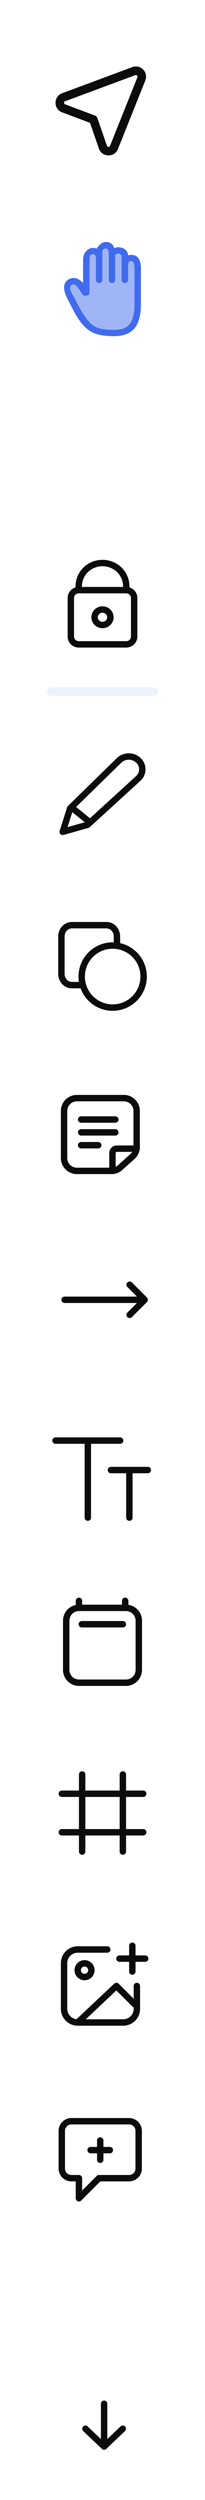 <svg xmlns="http://www.w3.org/2000/svg" width="48" height="584" fill="none" viewBox="0 0 48 584"><g filter="url(#a)"><rect width="40" height="84" x="4" y="1.525" fill="#fff" rx="9" shape-rendering="crispEdges"/><path stroke="#0C0C0C" stroke-linecap="round" stroke-linejoin="round" stroke-width="2" d="m21.863 24.922 2.234 6.46c.419 1.212 2.116 1.252 2.592.062l6.409-16.018c.445-1.114-.642-2.229-1.767-1.81l-16.429 6.101c-1.2.446-1.203 2.143-.004 2.593z"/><path fill="#A0B5F6" d="M32.239 57.107c-.602-.585-1.504-.731-2.257-.439 0-.438-.15-.877-.601-1.315-.301-.293-.903-.585-1.655-.585-.45 0-.752.146-1.052.146 0-.292-.15-.438-.301-.73-.752-.878-2.257-.878-3.009 0-.3.292-.601.584-.601.876-.3 0-.602-.146-.903-.146-.752 0-1.203.292-1.654.731-.752.73-.752 1.9-.752 1.9V63.1c-.451-.438-1.203-1.17-2.256-1.17-.301 0-.752.147-1.053.293-.602.292-.902.731-1.053 1.316-.451 1.462.902 3.508.902 3.654.15.146 1.805 3.947 3.31 5.555 1.504 1.754 3.158 2.777 7.37 2.777 4.361 0 6.317-2.339 6.317-7.455v-8.04c0-.146.15-1.9-.752-2.923m-8.273-.585c0-.438-.15-1.462.752-1.462.752 0 .752.731.752 1.462v5.847c0 .439.301.731.752.731s.752-.292.752-.73v-5.556s0-.584.752-.584c.903 0 .752 1.315.752 1.315v4.824c0 .439.301.731.752.731.452 0 .752-.292.752-.73v-3.51c0-.145 0-.876.753-.876.752 0 .752 1.462.752 1.462v8.624c0 4.97-1.956 5.994-4.813 5.994-3.61 0-4.964-.731-6.167-2.34-1.354-1.461-3.159-5.262-3.159-5.408-.451-.439-1.053-1.754-.902-2.339 0-.146.15-.292.3-.438.151 0 .301-.147.301-.147.602 0 1.204.731 1.354 1.024l.902 1.315c.15.293.602.439.903.293.602 0 .752-.293.752-.585v-7.601c0-.585 0-1.462.752-1.462.602 0 .752.438.752 1.17v4.823c0 .439.3.731.752.731.451 0 .752-.292.752-.73z"/><path fill="#A0B5F6" d="M23.966 56.522c0-.438-.15-1.462.752-1.462.752 0 .752.731.752 1.462v5.847c0 .439.301.731.752.731s.752-.292.752-.73v-5.556s0-.584.752-.584c.903 0 .752 1.315.752 1.315v4.824c0 .439.301.731.752.731.452 0 .752-.292.752-.73v-3.51c0-.145 0-.876.753-.876.752 0 .752 1.462.752 1.462v8.624c0 4.97-1.956 5.994-4.813 5.994-3.61 0-4.964-.731-6.167-2.34-1.354-1.461-3.159-5.262-3.159-5.408-.451-.439-1.053-1.754-.902-2.339 0-.146.15-.292.3-.438.151 0 .301-.147.301-.147.602 0 1.204.731 1.354 1.024l.902 1.315c.15.293.602.439.903.293.602 0 .752-.293.752-.585v-7.601c0-.585 0-1.462.752-1.462.602 0 .752.438.752 1.17v4.823c0 .439.3.731.752.731.451 0 .752-.292.752-.73z"/><path fill="#406BED" d="M32.239 57.107c-.602-.585-1.504-.731-2.257-.439 0-.438-.15-.877-.601-1.315-.301-.293-.903-.585-1.655-.585-.45 0-.752.146-1.052.146 0-.292-.15-.438-.301-.73-.752-.878-2.257-.878-3.009 0-.3.292-.601.584-.601.876-.3 0-.602-.146-.903-.146-.752 0-1.203.292-1.654.731-.752.73-.752 1.9-.752 1.9V63.1c-.451-.438-1.203-1.17-2.256-1.17-.301 0-.752.147-1.053.293-.602.292-.902.731-1.053 1.316-.451 1.462.902 3.508.902 3.654.15.146 1.805 3.947 3.31 5.555 1.504 1.754 3.158 2.777 7.37 2.777 4.361 0 6.317-2.339 6.317-7.455v-8.04c0-.146.15-1.9-.752-2.923m-8.273-.585c0-.438-.15-1.462.752-1.462.752 0 .752.731.752 1.462v5.847c0 .439.301.731.752.731s.752-.292.752-.73v-5.556s0-.584.752-.584c.903 0 .752 1.315.752 1.315v4.824c0 .439.301.731.752.731.452 0 .752-.292.752-.73v-3.51c0-.145 0-.876.753-.876.752 0 .752 1.462.752 1.462v8.624c0 4.97-1.956 5.994-4.813 5.994-3.61 0-4.964-.731-6.167-2.34-1.354-1.461-3.159-5.262-3.159-5.408-.451-.439-1.053-1.754-.902-2.339 0-.146.15-.292.3-.438.151 0 .301-.147.301-.147.602 0 1.204.731 1.354 1.024l.902 1.315c.15.293.602.439.903.293.602 0 .752-.293.752-.585v-7.601c0-.585 0-1.462.752-1.462.602 0 .752.438.752 1.17v4.823c0 .439.3.731.752.731.451 0 .752-.292.752-.73z"/></g><g filter="url(#b)"><rect width="40" height="404" x="4" y="115.525" fill="#fff" rx="9" shape-rendering="crispEdges"/><path stroke="#0C0C0C" stroke-width="1.5" d="M18.44 133.859v-.905c0-3.007 2.48-5.429 5.56-5.429s5.558 2.422 5.558 5.429v.905m-11.117 0c-1.02 0-1.853.814-1.853 1.809v9.048c0 .995.834 1.809 1.853 1.809h11.118c1.019 0 1.852-.814 1.852-1.809v-9.048c0-.995-.833-1.809-1.853-1.809m-11.117 0h11.118m-5.56 4.524c1.02 0 1.854.814 1.854 1.809s-.834 1.81-1.853 1.81-1.853-.815-1.853-1.81.834-1.809 1.853-1.809Z"/><path stroke="#ECF1FE" stroke-linecap="round" stroke-width="2" d="M12 157.525h24"/><path stroke="#0C0C0C" stroke-linecap="round" stroke-linejoin="round" stroke-width="1.5" d="m17.012 184.825 4.076 3.3m-4.658-3.3L27.913 173.6c1.236-1.167 3.241-1.167 4.478 0a2.874 2.874 0 0 1 0 4.229l-11.885 10.846-5.823 1.65z"/><path fill="#0C0C0C" fill-rule="evenodd" d="M13.63 214.752c0-1.811 1.376-3.375 3.187-3.375h8.125c1.812 0 3.188 1.564 3.188 3.375v1.875a.75.75 0 0 1-1.5 0v-1.875c0-1.089-.807-1.875-1.688-1.875h-8.125c-.88 0-1.687.786-1.687 1.875v8.75c0 1.089.807 1.875 1.687 1.875h2.063a.75.75 0 0 1 0 1.5h-2.063c-1.811 0-3.187-1.564-3.187-3.375z" clip-rule="evenodd"/><path fill="#0C0C0C" fill-rule="evenodd" d="M26.38 230.627a6.5 6.5 0 1 0 0-13 6.5 6.5 0 0 0 0 13m0 1.5a8 8 0 1 0 0-16 8 8 0 0 0 0 16" clip-rule="evenodd"/><path fill="#0C0C0C" d="m31.007 266.169-.502-.557zm-2.873 2.586-.502-.557zm2.922-3.674a.75.75 0 0 0 0-1.5zM19 262.775a.75.75 0 0 0 0 1.5zm4 1.5a.75.75 0 1 0 0-1.5zm-4-7.5a.75.75 0 0 0 0 1.5zm8 1.5a.75.75 0 1 0 0-1.5zm-8 1.5a.75.75 0 0 0 0 1.5zm8 1.5a.75.75 0 1 0 0-1.5zm-9-8h11v-1.5H18zm-2.25 13.25v-11h-1.5v11zm10.377 2.25H18v1.5h8.127zm5.123-13.25v8.414h1.5v-8.414zm-.745 10.087-2.873 2.586 1.003 1.115 2.874-2.586zm-3.422 3.441v-3.722h-1.5v3.722zm.25-3.972h3.723v-1.5h-3.723zm-.25.25a.25.25 0 0 1 .25-.25v-1.5a1.75 1.75 0 0 0-1.75 1.75zm4.167-1.392c0 .638-.27 1.246-.745 1.673l1.004 1.115a3.75 3.75 0 0 0 1.241-2.788zm-5.123 6.336c.926 0 1.82-.343 2.508-.962l-1.003-1.115a2.25 2.25 0 0 1-1.505.577zm-11.877-3.75a3.75 3.75 0 0 0 3.75 3.75v-1.5a2.25 2.25 0 0 1-2.25-2.25zM29 253.275a2.25 2.25 0 0 1 2.25 2.25h1.5a3.75 3.75 0 0 0-3.75-3.75zm-11-1.5a3.75 3.75 0 0 0-3.75 3.75h1.5a2.25 2.25 0 0 1 2.25-2.25zm1 12.5h4v-1.5h-4zm0-6h8v-1.5h-8zm0 3h8v-1.5h-8z"/><path stroke="#0C0C0C" stroke-linecap="round" stroke-linejoin="round" stroke-width="1.5" d="m30.36 296.119 3.515 3.516m0 0-3.516 3.515m3.516-3.515h-18.75"/><path stroke="#0C0C0C" stroke-linecap="round" stroke-width="1.5" d="M13 332.525h15.13m-2.16 6.883h8.645m-14.05 11.117v-18m9.727 18v-11.117"/><path stroke="#0C0C0C" stroke-linecap="round" stroke-linejoin="round" stroke-width="1.5" d="M19.143 375.427h9.638m-10.296-5.464v1.639m10.828-1.639v1.639m3.187 3v11.486a3 3 0 0 1-3 3h-11a3 3 0 0 1-3-3v-11.486a3 3 0 0 1 3-3h11a3 3 0 0 1 3 3"/><path stroke="#0C0C0C" stroke-linecap="round" stroke-width="1.5" d="M33.53 424.025H14.47m19.06-9H14.47m4.765 13.5v-18m9.53 18v-18"/><path stroke="#0C0C0C" stroke-linecap="round" stroke-linejoin="round" stroke-width="1.5" d="m18.197 468.46 9.059-8.526 4.263 4.263m-13.322 4.263h10.657a3.197 3.197 0 0 0 3.197-3.197v-5.329m-13.854 8.526A3.197 3.197 0 0 1 15 465.263v-10.658a3.197 3.197 0 0 1 3.197-3.197h6.927m5.862 5.146v-3.014m0 0v-3.015m0 3.015H27.97m3.015 0H34m-12.606 2.664a1.599 1.599 0 1 1-3.197 0 1.599 1.599 0 0 1 3.197 0m2.076 44.321v-2.25m0 0v-2.25m0 2.25h-2.25m2.25 0h2.25m-2.543 6.555-4.695 4.695v-4.695H16.72a2.25 2.25 0 0 1-2.25-2.25v-8.805a2.25 2.25 0 0 1 2.25-2.25h13.5a2.25 2.25 0 0 1 2.25 2.25v8.805a2.25 2.25 0 0 1-2.25 2.25z"/></g><g filter="url(#c)"><rect width="26" height="20" x="14" y="577.525" fill="#fff" rx="5" shape-rendering="crispEdges" transform="rotate(-90 14 577.525)"/><path stroke="#0C0C0C" stroke-linecap="round" stroke-linejoin="round" stroke-width="1.5" d="m28.75 565.359-4.375 4.166m0 0L20 565.359m4.375 4.166v-10"/></g><defs><filter id="a" width="48" height="92" x="0" y=".525" color-interpolation-filters="sRGB" filterUnits="userSpaceOnUse"><feFlood flood-opacity="0" result="BackgroundImageFix"/><feColorMatrix in="SourceAlpha" result="hardAlpha" values="0 0 0 0 0 0 0 0 0 0 0 0 0 0 0 0 0 0 127 0"/><feOffset dy="3"/><feGaussianBlur stdDeviation="2"/><feComposite in2="hardAlpha" operator="out"/><feColorMatrix values="0 0 0 0 0 0 0 0 0 0 0 0 0 0 0 0 0 0 0.25 0"/><feBlend in2="BackgroundImageFix" result="effect1_dropShadow_15640_18802"/><feBlend in="SourceGraphic" in2="effect1_dropShadow_15640_18802" result="shape"/></filter><filter id="b" width="48" height="412" x="0" y="115.525" color-interpolation-filters="sRGB" filterUnits="userSpaceOnUse"><feFlood flood-opacity="0" result="BackgroundImageFix"/><feColorMatrix in="SourceAlpha" result="hardAlpha" values="0 0 0 0 0 0 0 0 0 0 0 0 0 0 0 0 0 0 127 0"/><feOffset dy="4"/><feGaussianBlur stdDeviation="2"/><feComposite in2="hardAlpha" operator="out"/><feColorMatrix values="0 0 0 0 0 0 0 0 0 0 0 0 0 0 0 0 0 0 0.25 0"/><feBlend in2="BackgroundImageFix" result="effect1_dropShadow_15640_18802"/><feBlend in="SourceGraphic" in2="effect1_dropShadow_15640_18802" result="shape"/></filter><filter id="c" width="28" height="34" x="10" y="549.525" color-interpolation-filters="sRGB" filterUnits="userSpaceOnUse"><feFlood flood-opacity="0" result="BackgroundImageFix"/><feColorMatrix in="SourceAlpha" result="hardAlpha" values="0 0 0 0 0 0 0 0 0 0 0 0 0 0 0 0 0 0 127 0"/><feOffset dy="2"/><feGaussianBlur stdDeviation="2"/><feComposite in2="hardAlpha" operator="out"/><feColorMatrix values="0 0 0 0 0 0 0 0 0 0 0 0 0 0 0 0 0 0 0.25 0"/><feBlend in2="BackgroundImageFix" result="effect1_dropShadow_15640_18802"/><feBlend in="SourceGraphic" in2="effect1_dropShadow_15640_18802" result="shape"/></filter></defs></svg>